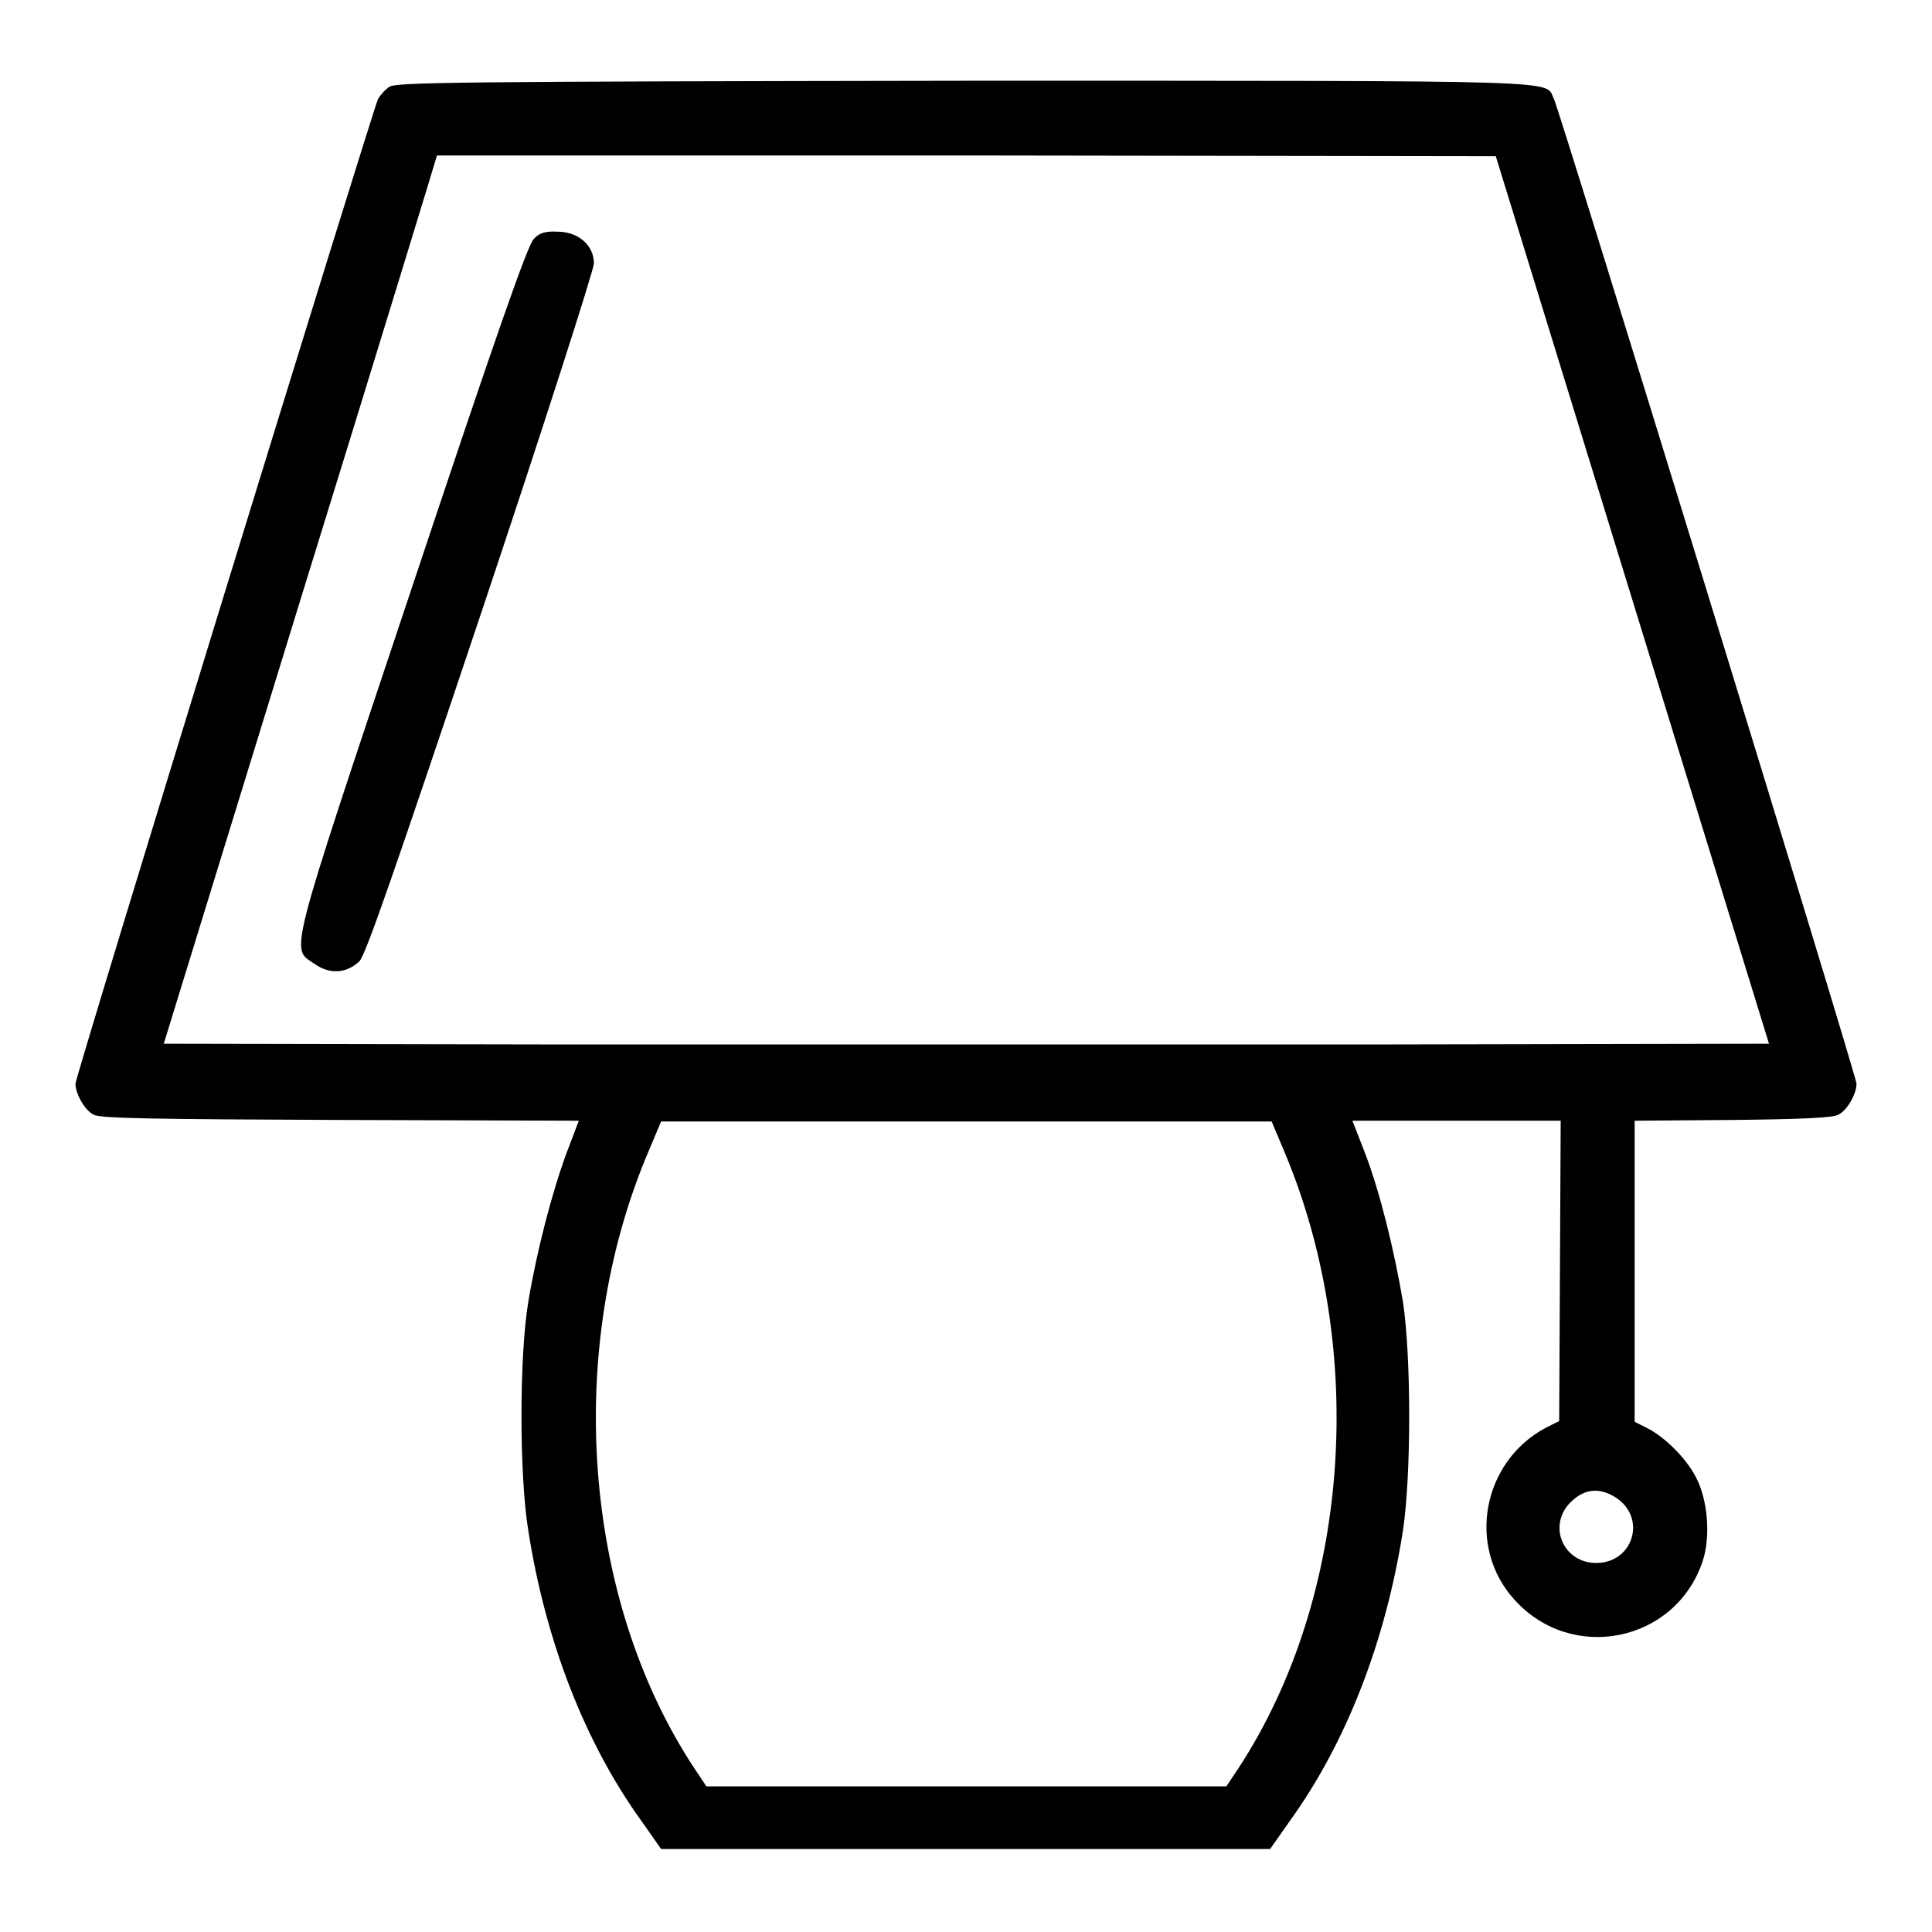 <?xml version="1.0" encoding="utf-8"?>
<!-- Svg Vector Icons : http://www.onlinewebfonts.com/icon -->
<!DOCTYPE svg PUBLIC "-//W3C//DTD SVG 1.1//EN" "http://www.w3.org/Graphics/SVG/1.1/DTD/svg11.dtd">
<svg version="1.1" xmlns="http://www.w3.org/2000/svg" xmlns:xlink="http://www.w3.org/1999/xlink" x="0px" y="0px" viewBox="0 0 256 256" enable-background="new 0 0 256 256" xml:space="preserve">
<g><g><g><path fill="#000000" d="M51.6,11.5c-0.6,0.4-1.2,1.1-1.5,1.6C49.4,14.5,10,142.6,10,143.6c0,1.3,1.2,3.5,2.4,4.1c0.8,0.5,8,0.6,32.6,0.7l31.7,0.1l-1.6,4.2c-2,5.4-4,13.2-5.1,19.8c-1.2,7.2-1.2,23,0,30.3c2.3,14.7,7.5,28.1,15,38.5l2.6,3.7H128h40.3l2.6-3.7c7.5-10.4,12.7-23.8,15-38.5c1.1-7.3,1.1-23,0-30.3c-1.1-6.5-3-14.5-5.1-19.9l-1.6-4.1H193h13.8l-0.1,19.9l-0.1,19.9l-1.8,0.9c-8.4,4.5-10.5,15.8-4.1,22.8c7.6,8.4,21.3,5.6,24.9-5.1c1.1-3.3,0.7-8.2-0.9-11.2c-1.3-2.5-4.1-5.3-6.5-6.5l-1.6-0.8v-19.9v-20l13-0.1c9.5-0.1,13.3-0.3,14-0.7c1.2-0.6,2.4-2.8,2.4-4.1c0-1-39.4-129.2-40.1-130.5c-1.3-2.5,3.8-2.4-77.9-2.4C60.6,10.8,52.5,10.9,51.6,11.5z M216.3,79.5l18.1,58.8l-53.2,0.1c-29.2,0-77.1,0-106.3,0l-53.2-0.1l18.1-58.8c10-32.3,18.1-58.8,18.1-58.9c0,0,31.6,0,70.2,0l70.1,0.1L216.3,79.5z M170.1,152.4c11.2,26.4,8.8,59.3-6,81.9l-1.6,2.4H128H93.6l-1.6-2.4c-14.8-22.4-17.3-55.5-6-81.9l1.6-3.8H128h40.5L170.1,152.4z M214.2,198.5c4,2.7,2.2,8.6-2.7,8.6c-4.1,0-6.3-4.4-3.8-7.6C209.6,197.3,211.8,196.9,214.2,198.5z"/><path fill="#000000" d="M70.7,31.7c-0.8,0.8-5.1,13.1-16.2,46.4c-16.8,50.3-16,47.4-12.7,49.7c1.9,1.3,4.1,1.2,5.8-0.4c0.8-0.7,4.7-12,16.1-46c8.3-24.8,15-45.7,15-46.5c0-2.4-2.1-4.2-4.8-4.2C72.2,30.6,71.4,30.9,70.7,31.7z"/></g></g></g>
</svg>